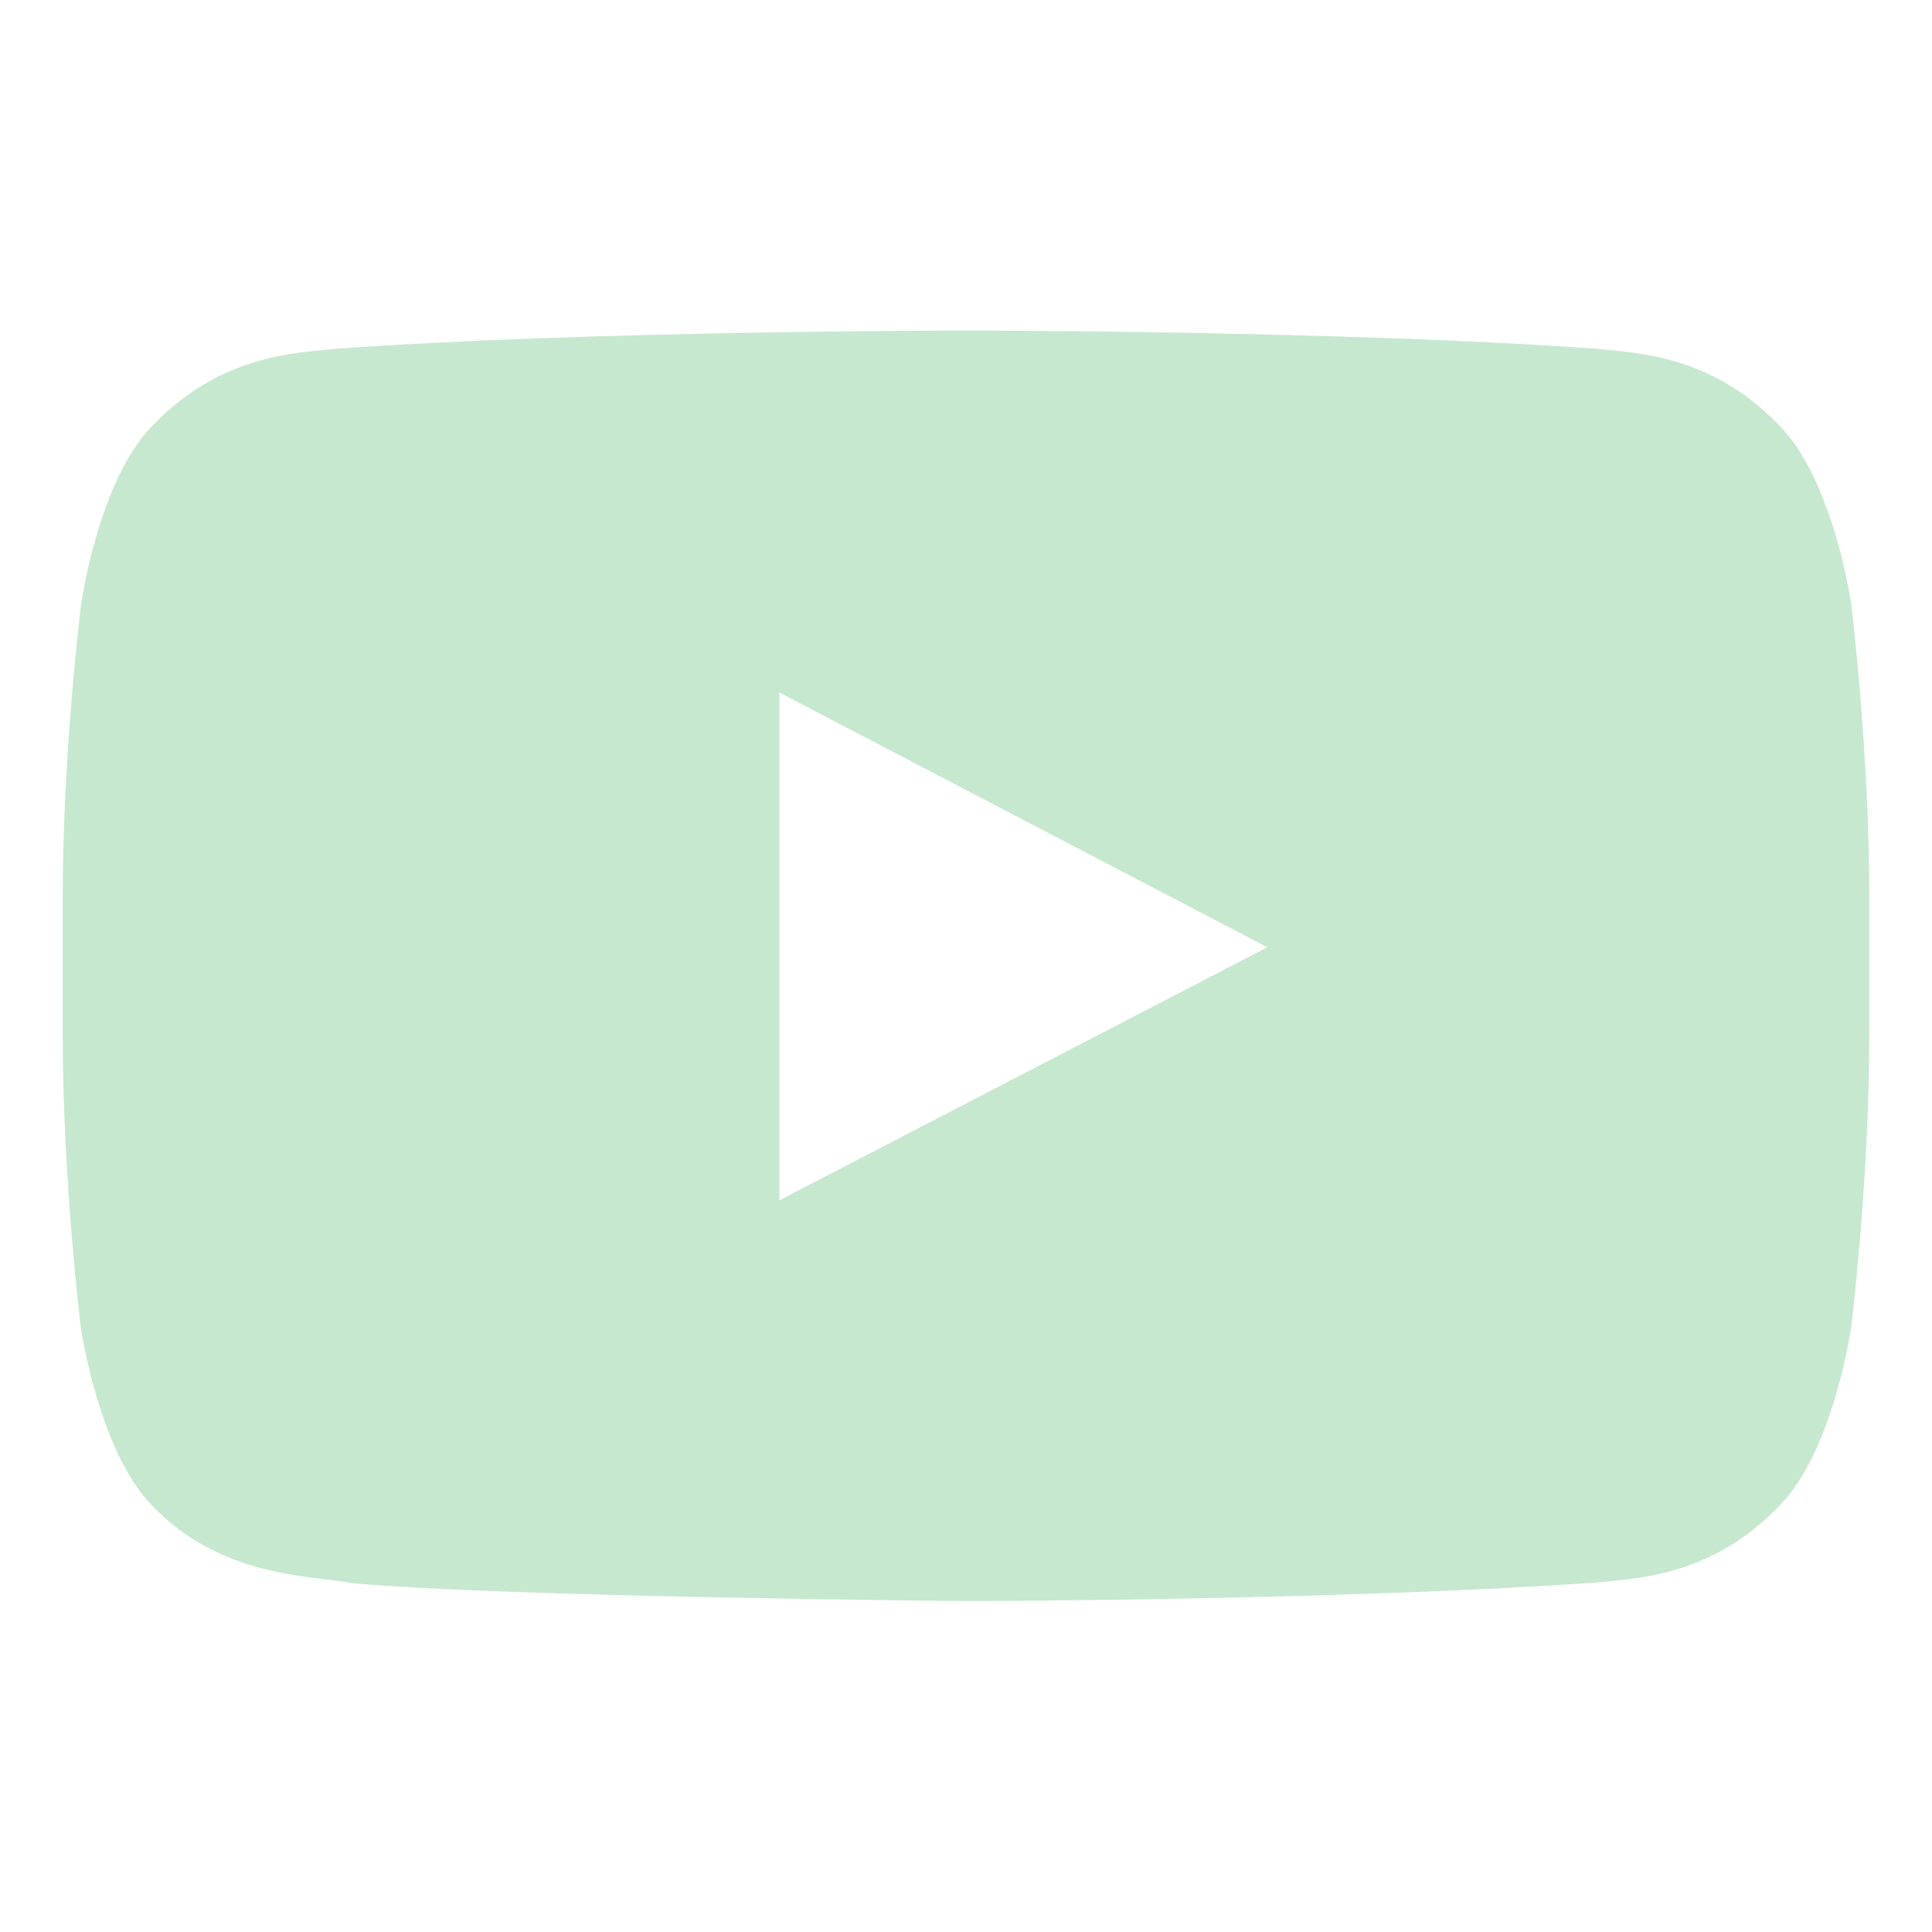 <svg width="22" height="22" viewBox="0 0 22 22" fill="none" xmlns="http://www.w3.org/2000/svg">
<g clip-path="url(#clip0_129_1657)">
<path d="M21.081 6.886C21.081 6.886 20.88 5.467 20.261 4.845C19.478 4.025 18.602 4.021 18.2 3.973C15.323 3.764 11.004 3.764 11.004 3.764H10.996C10.996 3.764 6.677 3.764 3.8 3.973C3.398 4.021 2.522 4.025 1.739 4.845C1.12 5.467 0.923 6.886 0.923 6.886C0.923 6.886 0.714 8.553 0.714 10.217V11.775C0.714 13.439 0.919 15.106 0.919 15.106C0.919 15.106 1.12 16.525 1.735 17.147C2.518 17.967 3.547 17.939 4.005 18.027C5.652 18.184 11 18.232 11 18.232C11 18.232 15.323 18.224 18.2 18.019C18.602 17.971 19.478 17.967 20.261 17.147C20.88 16.525 21.081 15.106 21.081 15.106C21.081 15.106 21.286 13.443 21.286 11.775V10.217C21.286 8.553 21.081 6.886 21.081 6.886ZM8.875 13.668V7.886L14.431 10.787L8.875 13.668Z" fill="#C6E8CE"/>
</g>
<defs>
<clipPath id="clip0_129_1657">
<rect width="20.571" height="20.571" fill="white" transform="translate(0.714 0.714)"/>
</clipPath>
</defs>
</svg>
